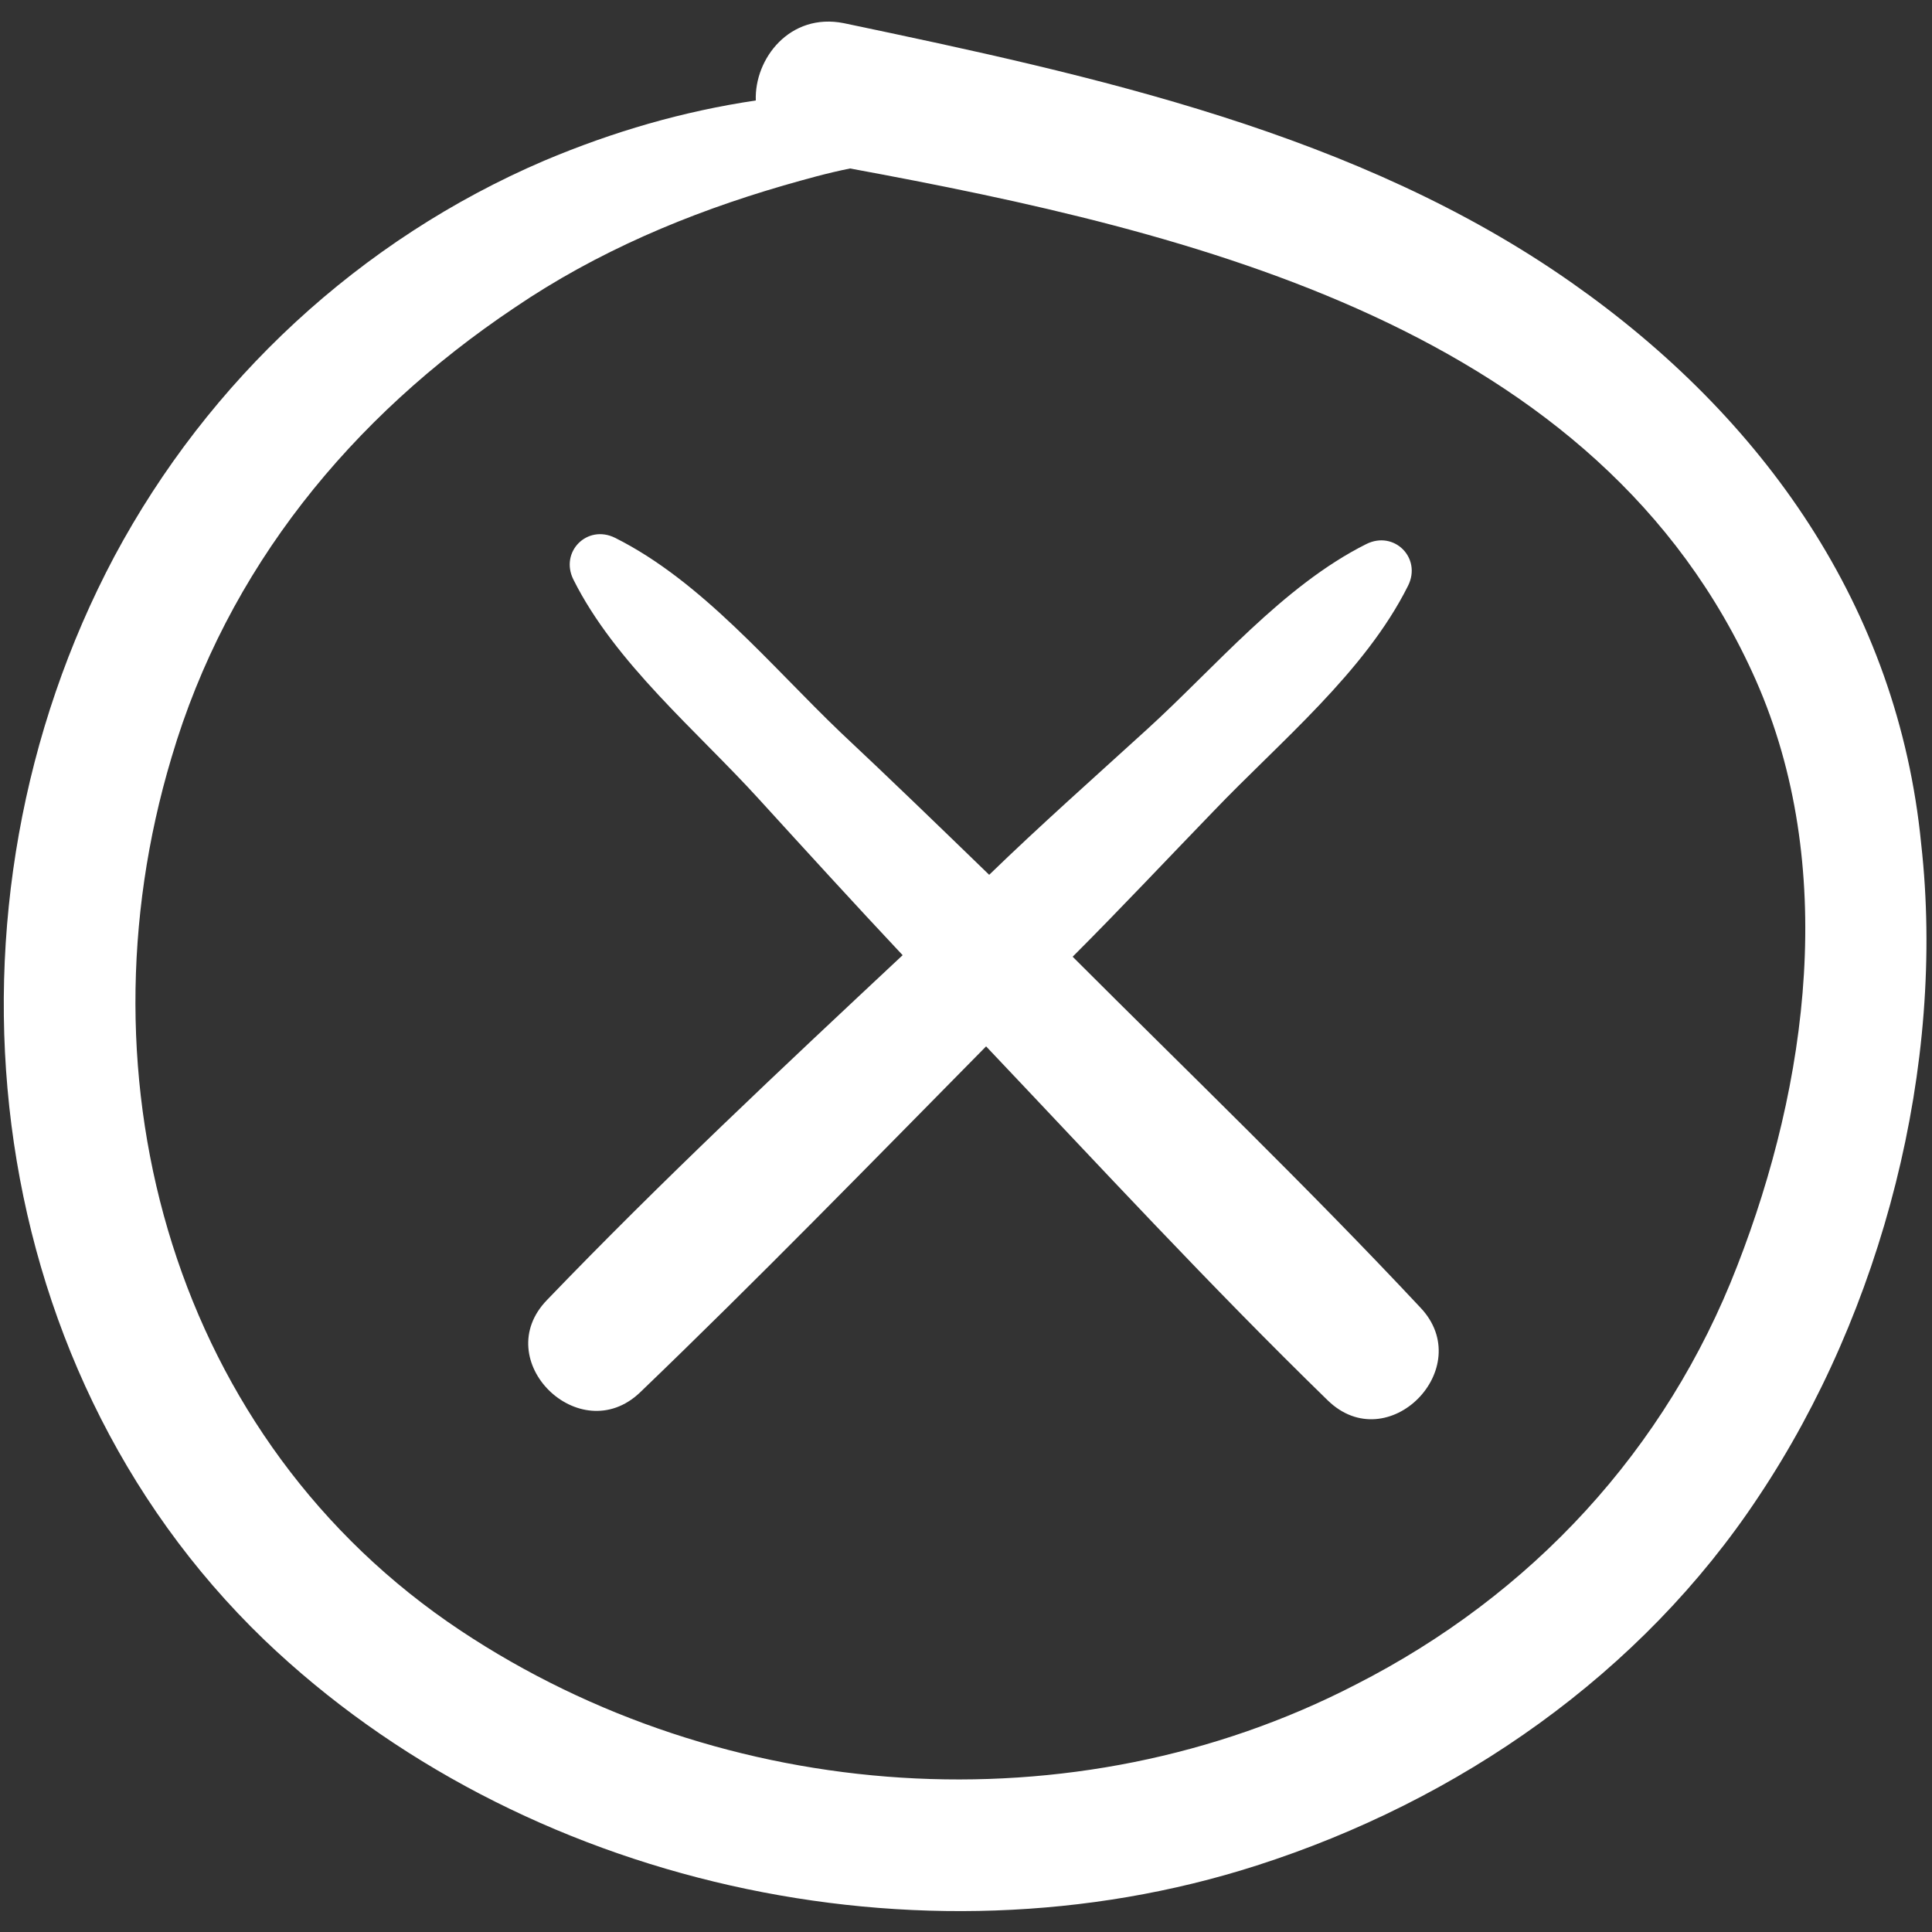 <?xml version="1.0" encoding="utf-8"?>
<!-- Generator: Adobe Illustrator 25.2.1, SVG Export Plug-In . SVG Version: 6.00 Build 0)  -->
<svg version="1.1" id="Layer_1" xmlns="http://www.w3.org/2000/svg" xmlns:xlink="http://www.w3.org/1999/xlink" x="0px" y="0px"
	 viewBox="0 0 125 125" style="enable-background:new 0 0 125 125;" xml:space="preserve">
<rect x="0" y="0" width="125" height="125" fill="#333333" stroke="none"/>
<style type="text/css">
	.st0{display:none;}
	.st1{display:inline;fill:#FFFFFF;}
	.st2{fill:#FFFFFF;}
</style>
<g class="st0">
	<path class="st1" d="M9.4,31.4c0-0.1,3.7-5.1,8.7-5.3c3.2-0.1,6.3,1.7,9.4,5.5c4,5,8.3,7.5,12.9,7.5c0.2,0,0.4,0,0.6,0
		c7.3-0.3,12.3-7.2,12.6-7.6c0,0,0,0,0,0c0-0.1,3.7-5.1,8.7-5.3c3.2-0.1,6.3,1.7,9.4,5.5c4,5,8.3,7.5,12.9,7.5c0.2,0,0.4,0,0.6,0
		c7.3-0.3,12.3-7.2,12.6-7.6c0,0,0,0,0,0c0-0.1,3.7-5.1,8.7-5.3c3.2-0.1,6.3,1.7,9.4,5.5c0.5,0.6,1.2,1,1.9,1s1.4-0.3,1.9-1
		c1.1-1.3,1.1-3.4,0-4.7c-4.2-5.2-8.7-7.7-13.4-7.5c-7.4,0.3-12.4,7.3-12.6,7.6c0,0.1-3.7,5.1-8.7,5.3c-3.2,0.1-6.3-1.7-9.4-5.5
		c-4.2-5.2-8.7-7.7-13.4-7.5c-7.4,0.3-12.4,7.3-12.6,7.6c0,0.1-3.7,5.1-8.7,5.3c-3.2,0.1-6.3-1.7-9.4-5.5c-4.2-5.2-8.7-7.7-13.4-7.5
		C10.5,19.7,5.5,26.7,5.3,27c-1,1.4-0.8,3.5,0.3,4.7C6.7,32.9,8.4,32.8,9.4,31.4z"/>
	<path class="st1" d="M106.1,52.7C98.7,53,93.8,60,93.6,60.3c0,0.1-3.7,5.1-8.7,5.3c-3.2,0.1-6.3-1.7-9.4-5.5
		c-4.2-5.2-8.7-7.7-13.4-7.5C54.6,53,49.6,60,49.4,60.3c0,0.1-3.7,5.1-8.7,5.3c-3.2,0.1-6.3-1.7-9.4-5.5c-4.2-5.2-8.7-7.7-13.4-7.5
		C10.5,53,5.5,60,5.3,60.3c-1,1.4-0.8,3.5,0.3,4.7c1.1,1.2,2.8,1.1,3.8-0.3c0-0.1,3.7-5.1,8.7-5.3c3.2-0.1,6.3,1.7,9.4,5.5
		c4,5,8.3,7.5,12.9,7.5c0.2,0,0.4,0,0.6,0c7.3-0.3,12.3-7.2,12.6-7.6l0,0c0-0.1,3.7-5.1,8.7-5.3c3.2-0.1,6.3,1.7,9.4,5.5
		c4,5,8.3,7.5,12.9,7.5c0.2,0,0.4,0,0.6,0c7.3-0.3,12.3-7.2,12.6-7.6l0,0c0-0.1,3.7-5.1,8.7-5.3c3.2-0.1,6.3,1.7,9.4,5.5
		c0.5,0.6,1.2,1,1.9,1c0.7,0,1.4-0.3,1.9-1c1.1-1.3,1.1-3.4,0-4.7C115.4,55,110.8,52.5,106.1,52.7z"/>
	<path class="st1" d="M106.1,86c-7.4,0.3-12.4,7.3-12.6,7.6c0,0.1-3.7,5.1-8.7,5.3c-3.2,0.1-6.3-1.7-9.4-5.5
		c-4.2-5.2-8.7-7.7-13.4-7.5c-7.4,0.3-12.4,7.3-12.6,7.6c0,0.1-3.7,5.1-8.7,5.3c-3.2,0.1-6.3-1.7-9.4-5.5c-4.2-5.2-8.7-7.7-13.4-7.5
		c-7.4,0.3-12.4,7.3-12.6,7.6c-1,1.4-0.8,3.5,0.3,4.7c1.1,1.2,2.8,1.1,3.8-0.3c0-0.1,3.7-5.1,8.7-5.3c3.2-0.1,6.3,1.7,9.4,5.5
		c4,5,8.3,7.5,12.9,7.5c0.2,0,0.4,0,0.6,0c7.3-0.3,12.3-7.2,12.6-7.6l0,0c0-0.1,3.7-5.1,8.7-5.3c3.2-0.1,6.3,1.7,9.4,5.5
		c4,5,8.3,7.5,12.9,7.5c0.2,0,0.4,0,0.6,0c7.3-0.3,12.3-7.2,12.6-7.6l0,0c0-0.1,3.7-5.1,8.7-5.3c3.2-0.1,6.3,1.7,9.4,5.5
		c0.5,0.6,1.2,1,1.9,1c0.7,0,1.4-0.3,1.9-1c1.1-1.3,1.1-3.4,0-4.7C115.4,88.3,110.8,85.8,106.1,86z"/>
</g>
<g class="st0">
	<path class="st1" d="M17.7,101.9c-3.6-1.1-3.3-3-3.9-4.8l29.1-35.1L18.6,21.8c2.9-10.4,12.2-6,13.9-3.9c2.3-4.4,4.7-6.5,7.5-6.5
		l20.4,30.2C81.4,17.3,93.8,5.1,97.4,5.1c5.4,0,6.8,3.3,6.8,7.8c4.8,1.7,7.1,4.1,7.1,7.1L74.8,62.8l21.4,28.6c2.1,2.3,5,7.7-5.1,9
		c-1.2,4.1-8.1,7.2-9.3,5c-1.7,3.6-4.2,6-7.8,6.5L56.4,86.1l-25.5,33.2c-4.1,2.1-6-1.1-6.2-5c-6.6,0-8-1.8-10.3-8.7l2.9-3.9
		L17.7,101.9z"/>
</g>
<g class="st0">
	<path class="st1" d="M82.9,12.9c-18.5,0.3-69,1.3-75.8,2.3c-6.8,1-4.5,10.9,1.5,11.4c14,1.1,110.4,1.2,106,1.2
		c9.7,0,9.7-15.1,0-15.1C118.9,12.6,90.5,12.7,82.9,12.9z"/>
	<path class="st1" d="M82.9,55.2c-18.5,0.3-69,1.3-75.8,2.3c-6.8,1-4.5,10.9,1.5,11.4c14,1.1,110.4,1.2,106,1.2
		c9.7,0,9.7-15.1,0-15.1C118.9,55,90.5,55.1,82.9,55.2z"/>
	<path class="st1" d="M82.9,97.5c-18.5,0.3-69,1.3-75.8,2.3c-6.8,1-4.5,10.9,1.5,11.4c14,1.1,110.4,1.2,106,1.2
		c9.7,0,9.7-15.1,0-15.1C118.9,97.3,90.5,97.4,82.9,97.5z"/>
</g>
<g>
	<path class="st2" d="M101.7,18.3C87.9,8.6,70.8,4.9,54.6,1.5c-3.5-0.7-5.8,2.3-5.7,5c-4.7,0.7-9.2,2-13.7,3.9
		C23.3,15.5,13.5,24.6,7.4,36c-12,22.6-9,52.1,9.7,70.1c16.6,15.9,42.4,21.6,64.2,14.6c13.1-4.2,24.9-12.4,32.5-23.9
		c8-12,12.1-27.9,10.5-42.2C122.8,39.3,114.1,27,101.7,18.3z M112.4,81.9c-4.6,11.9-13.3,21.3-24.7,27.1
		c-18.2,9.4-40.9,7.8-57.9-3.5C11.3,93.2,4.8,70,11.1,49c3.6-12.2,11.6-22,22.2-29.1c5.3-3.6,11.2-6.1,17.4-7.9
		c1.4-0.4,2.8-0.8,4.3-1.1C77.2,15,103.5,21.2,113.6,44C118.9,56,117,70.1,112.4,81.9z"/>
	<path class="st2" d="M69.4,61.9c3.1-3.1,6.1-6.3,9.1-9.4c4.3-4.5,9.8-9,12.6-14.6c0.9-1.8-0.9-3.6-2.7-2.7c-5.4,2.7-9.8,8-14.2,12
		c-3.4,3.1-6.9,6.2-10.2,9.4c-3.2-3.1-6.4-6.2-9.6-9.2c-4.5-4.3-9-9.8-14.6-12.6c-1.8-0.9-3.6,0.9-2.7,2.7c2.7,5.4,8,9.8,12,14.2
		c3.1,3.4,6.2,6.8,9.3,10.1c-7.8,7.3-15.6,14.6-23,22.3c-3.8,3.9,2.1,9.7,6,6c7.6-7.3,15-14.9,22.4-22.4
		c7.3,7.7,14.5,15.5,22.1,22.9c3.9,3.8,9.7-2.1,6-6C84.6,76.8,76.9,69.4,69.4,61.9z"/>
</g>
</svg>
